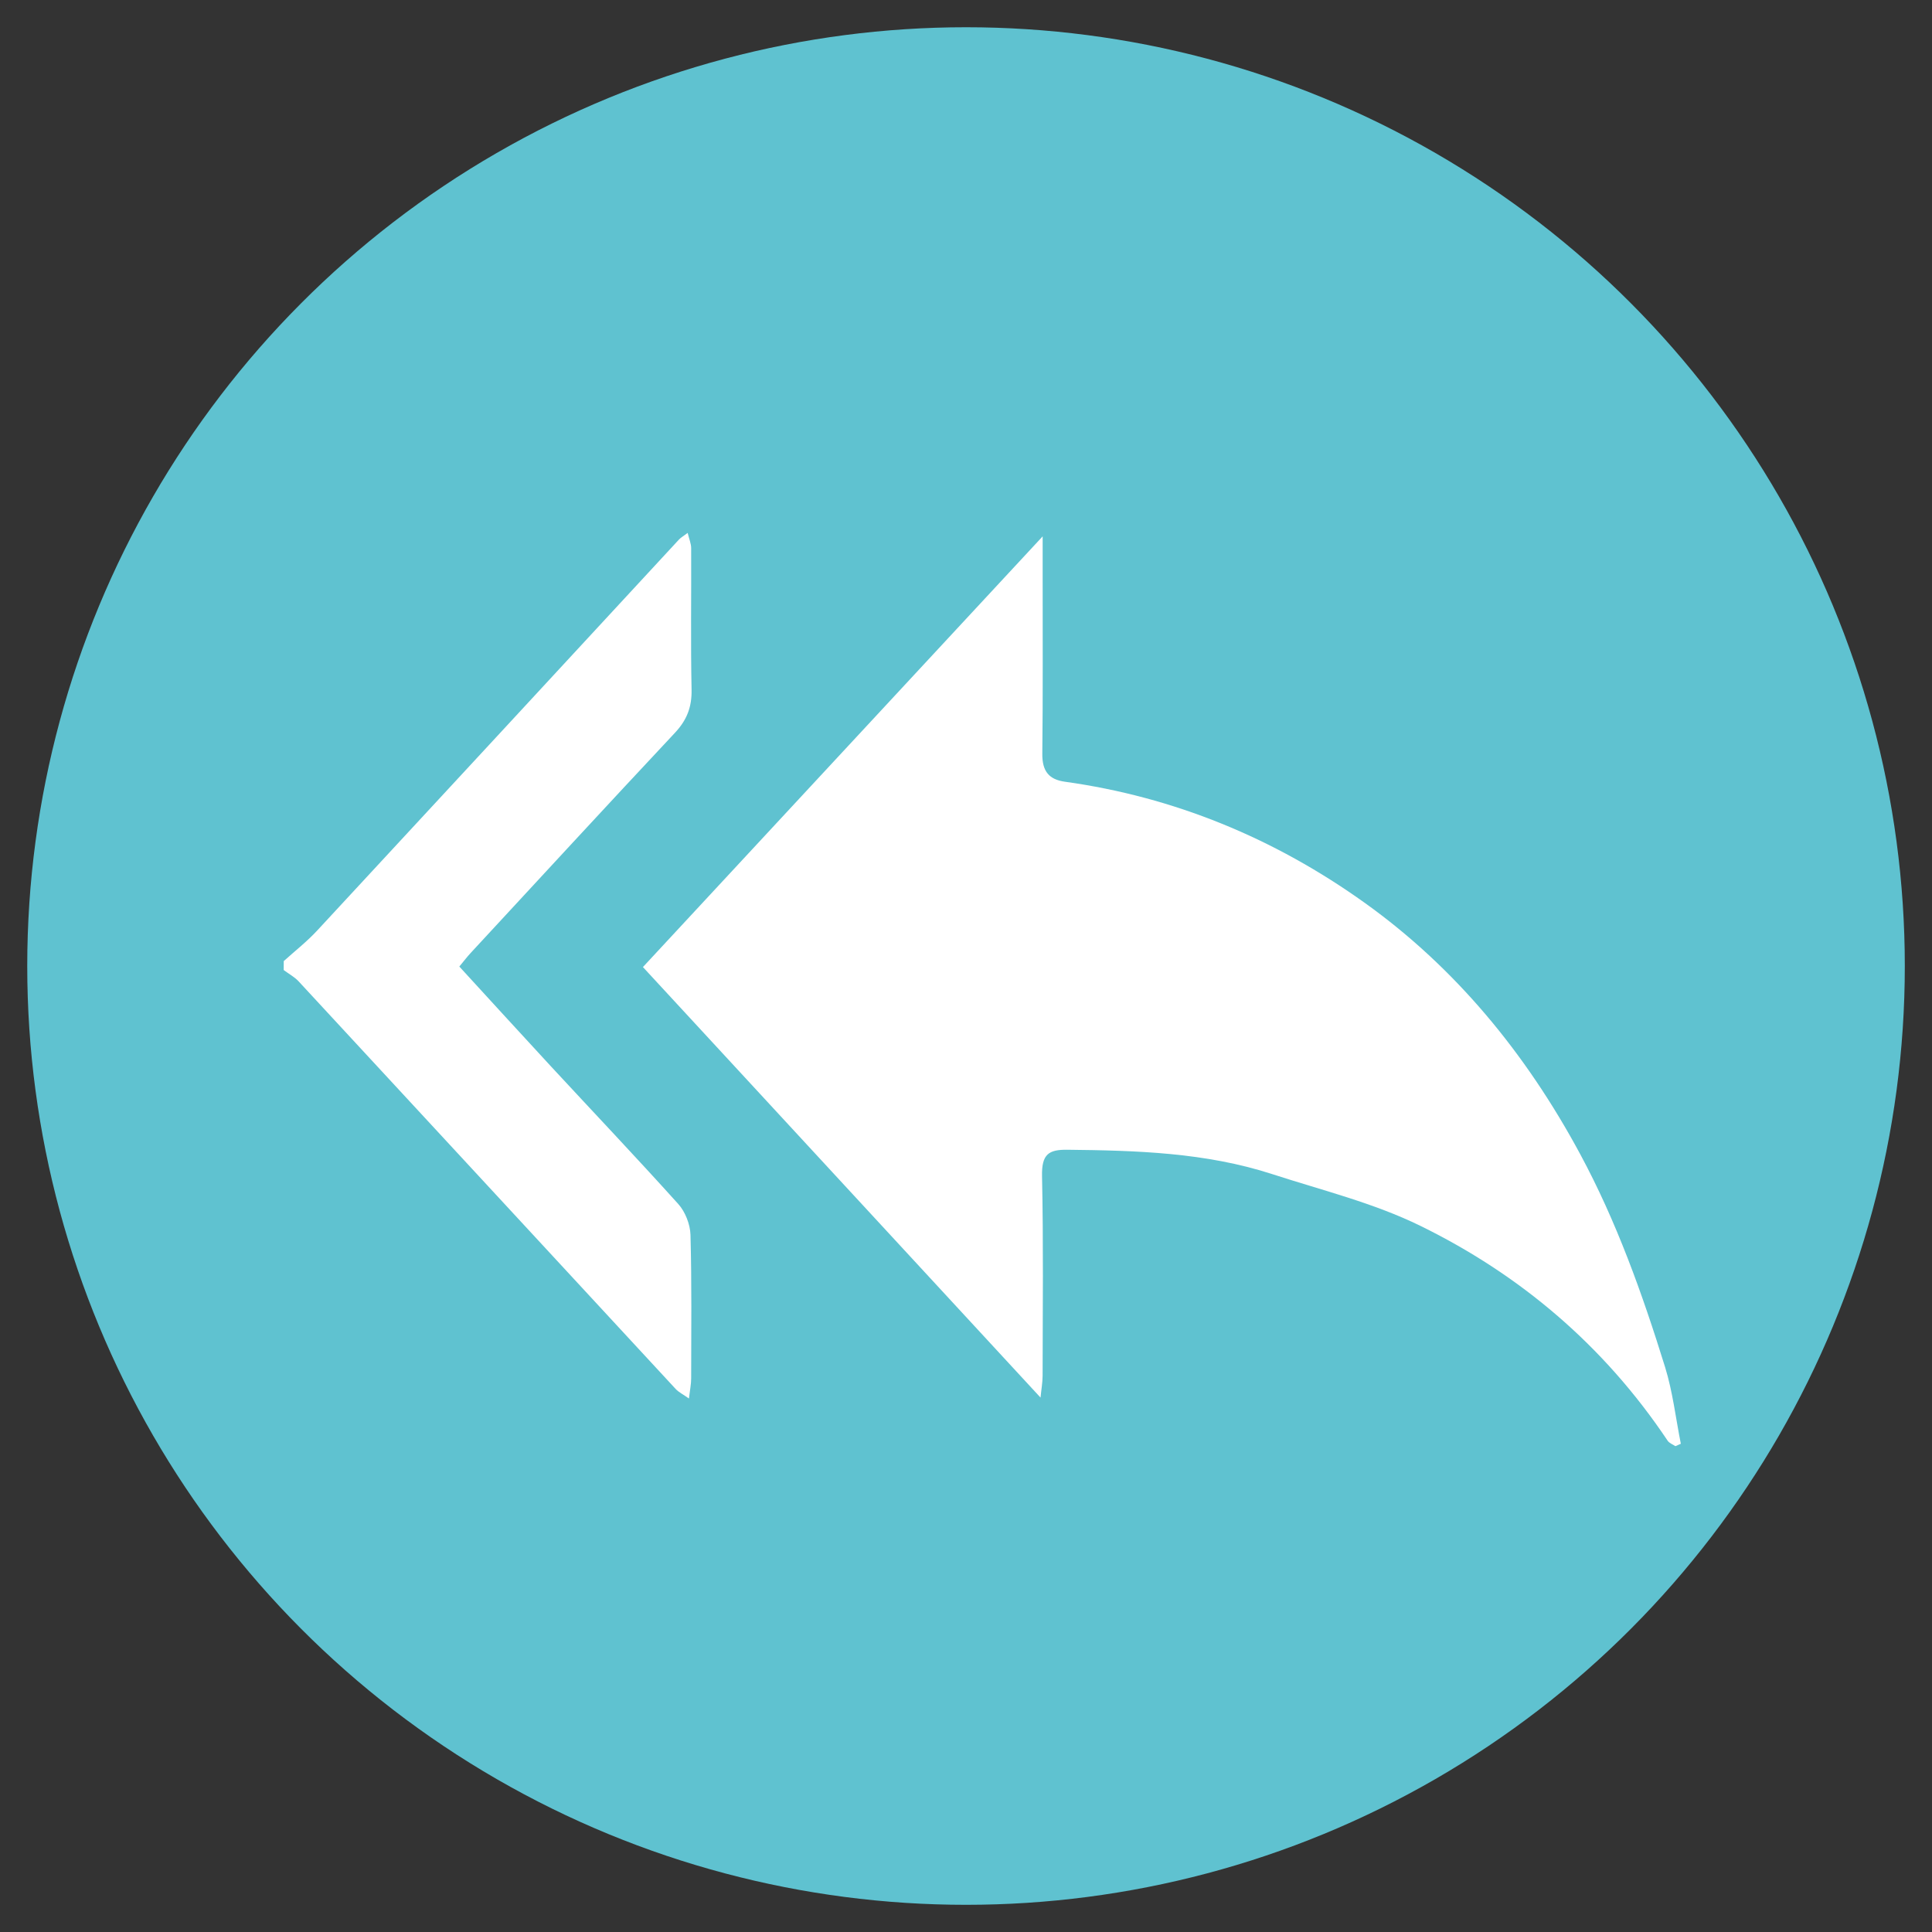 <?xml version="1.0" encoding="utf-8"?>
<!-- Generator: Adobe Illustrator 17.0.0, SVG Export Plug-In . SVG Version: 6.00 Build 0)  -->
<!DOCTYPE svg PUBLIC "-//W3C//DTD SVG 1.1//EN" "http://www.w3.org/Graphics/SVG/1.1/DTD/svg11.dtd">
<svg version="1.1" id="Capa_1" xmlns="http://www.w3.org/2000/svg" xmlns:xlink="http://www.w3.org/1999/xlink" x="0px" y="0px"
	 width="33.683px" height="33.683px" viewBox="111.127 267.282 33.683 33.683"
	 enable-background="new 111.127 267.282 33.683 33.683" xml:space="preserve">
<rect x="111.127" y="267.282" width="33.683" height="33.683" fill="#333333" stroke="none"/>
<g>
	<circle fill="#5FC2D0" cx="127.969" cy="284.124" r="16.367"/>
</g>
<g>
	<path fill="#FFFFFF" d="M116.074,284.038c0.196-0.177,0.405-0.34,0.585-0.535c2.104-2.269,4.204-4.543,6.306-6.815
		c0.032-0.034,0.074-0.057,0.151-0.115c0.027,0.111,0.061,0.188,0.061,0.265c0.004,0.822-0.01,1.644,0.007,2.465
		c0.007,0.314-0.087,0.538-0.291,0.756c-1.193,1.273-2.375,2.557-3.561,3.838c-0.059,0.064-0.112,0.133-0.197,0.236
		c0.537,0.585,1.065,1.165,1.597,1.74c0.741,0.8,1.491,1.59,2.221,2.401c0.119,0.132,0.207,0.353,0.212,0.536
		c0.023,0.834,0.013,1.669,0.012,2.504c0,0.099-0.021,0.197-0.039,0.35c-0.105-0.074-0.177-0.109-0.23-0.165
		c-2.192-2.368-4.381-4.739-6.574-7.107c-0.074-0.08-0.174-0.132-0.261-0.198C116.074,284.142,116.074,284.09,116.074,284.038z"/>
	<path fill="#FFFFFF" d="M129.268,291.648c-2.342-2.536-4.648-5.032-6.932-7.506c2.287-2.464,4.615-4.972,6.969-7.509
		c0,0.206,0,0.431,0,0.655c-0.001,1.044,0.006,2.089-0.006,3.133c-0.004,0.314,0.122,0.452,0.395,0.49
		c1.896,0.264,3.646,0.98,5.231,2.115c1.568,1.123,2.797,2.608,3.748,4.371c0.636,1.179,1.086,2.438,1.484,3.721
		c0.133,0.43,0.185,0.889,0.274,1.335c-0.031,0.014-0.063,0.028-0.094,0.042c-0.046-0.031-0.105-0.051-0.135-0.094
		c-1.119-1.673-2.586-2.901-4.307-3.745c-0.819-0.402-1.716-0.621-2.584-0.903c-1.167-0.379-2.372-0.413-3.579-0.426
		c-0.319-0.003-0.446,0.075-0.438,0.457c0.025,1.161,0.012,2.323,0.01,3.485C129.303,291.391,129.281,291.51,129.268,291.648z"/>
</g>
</svg>
